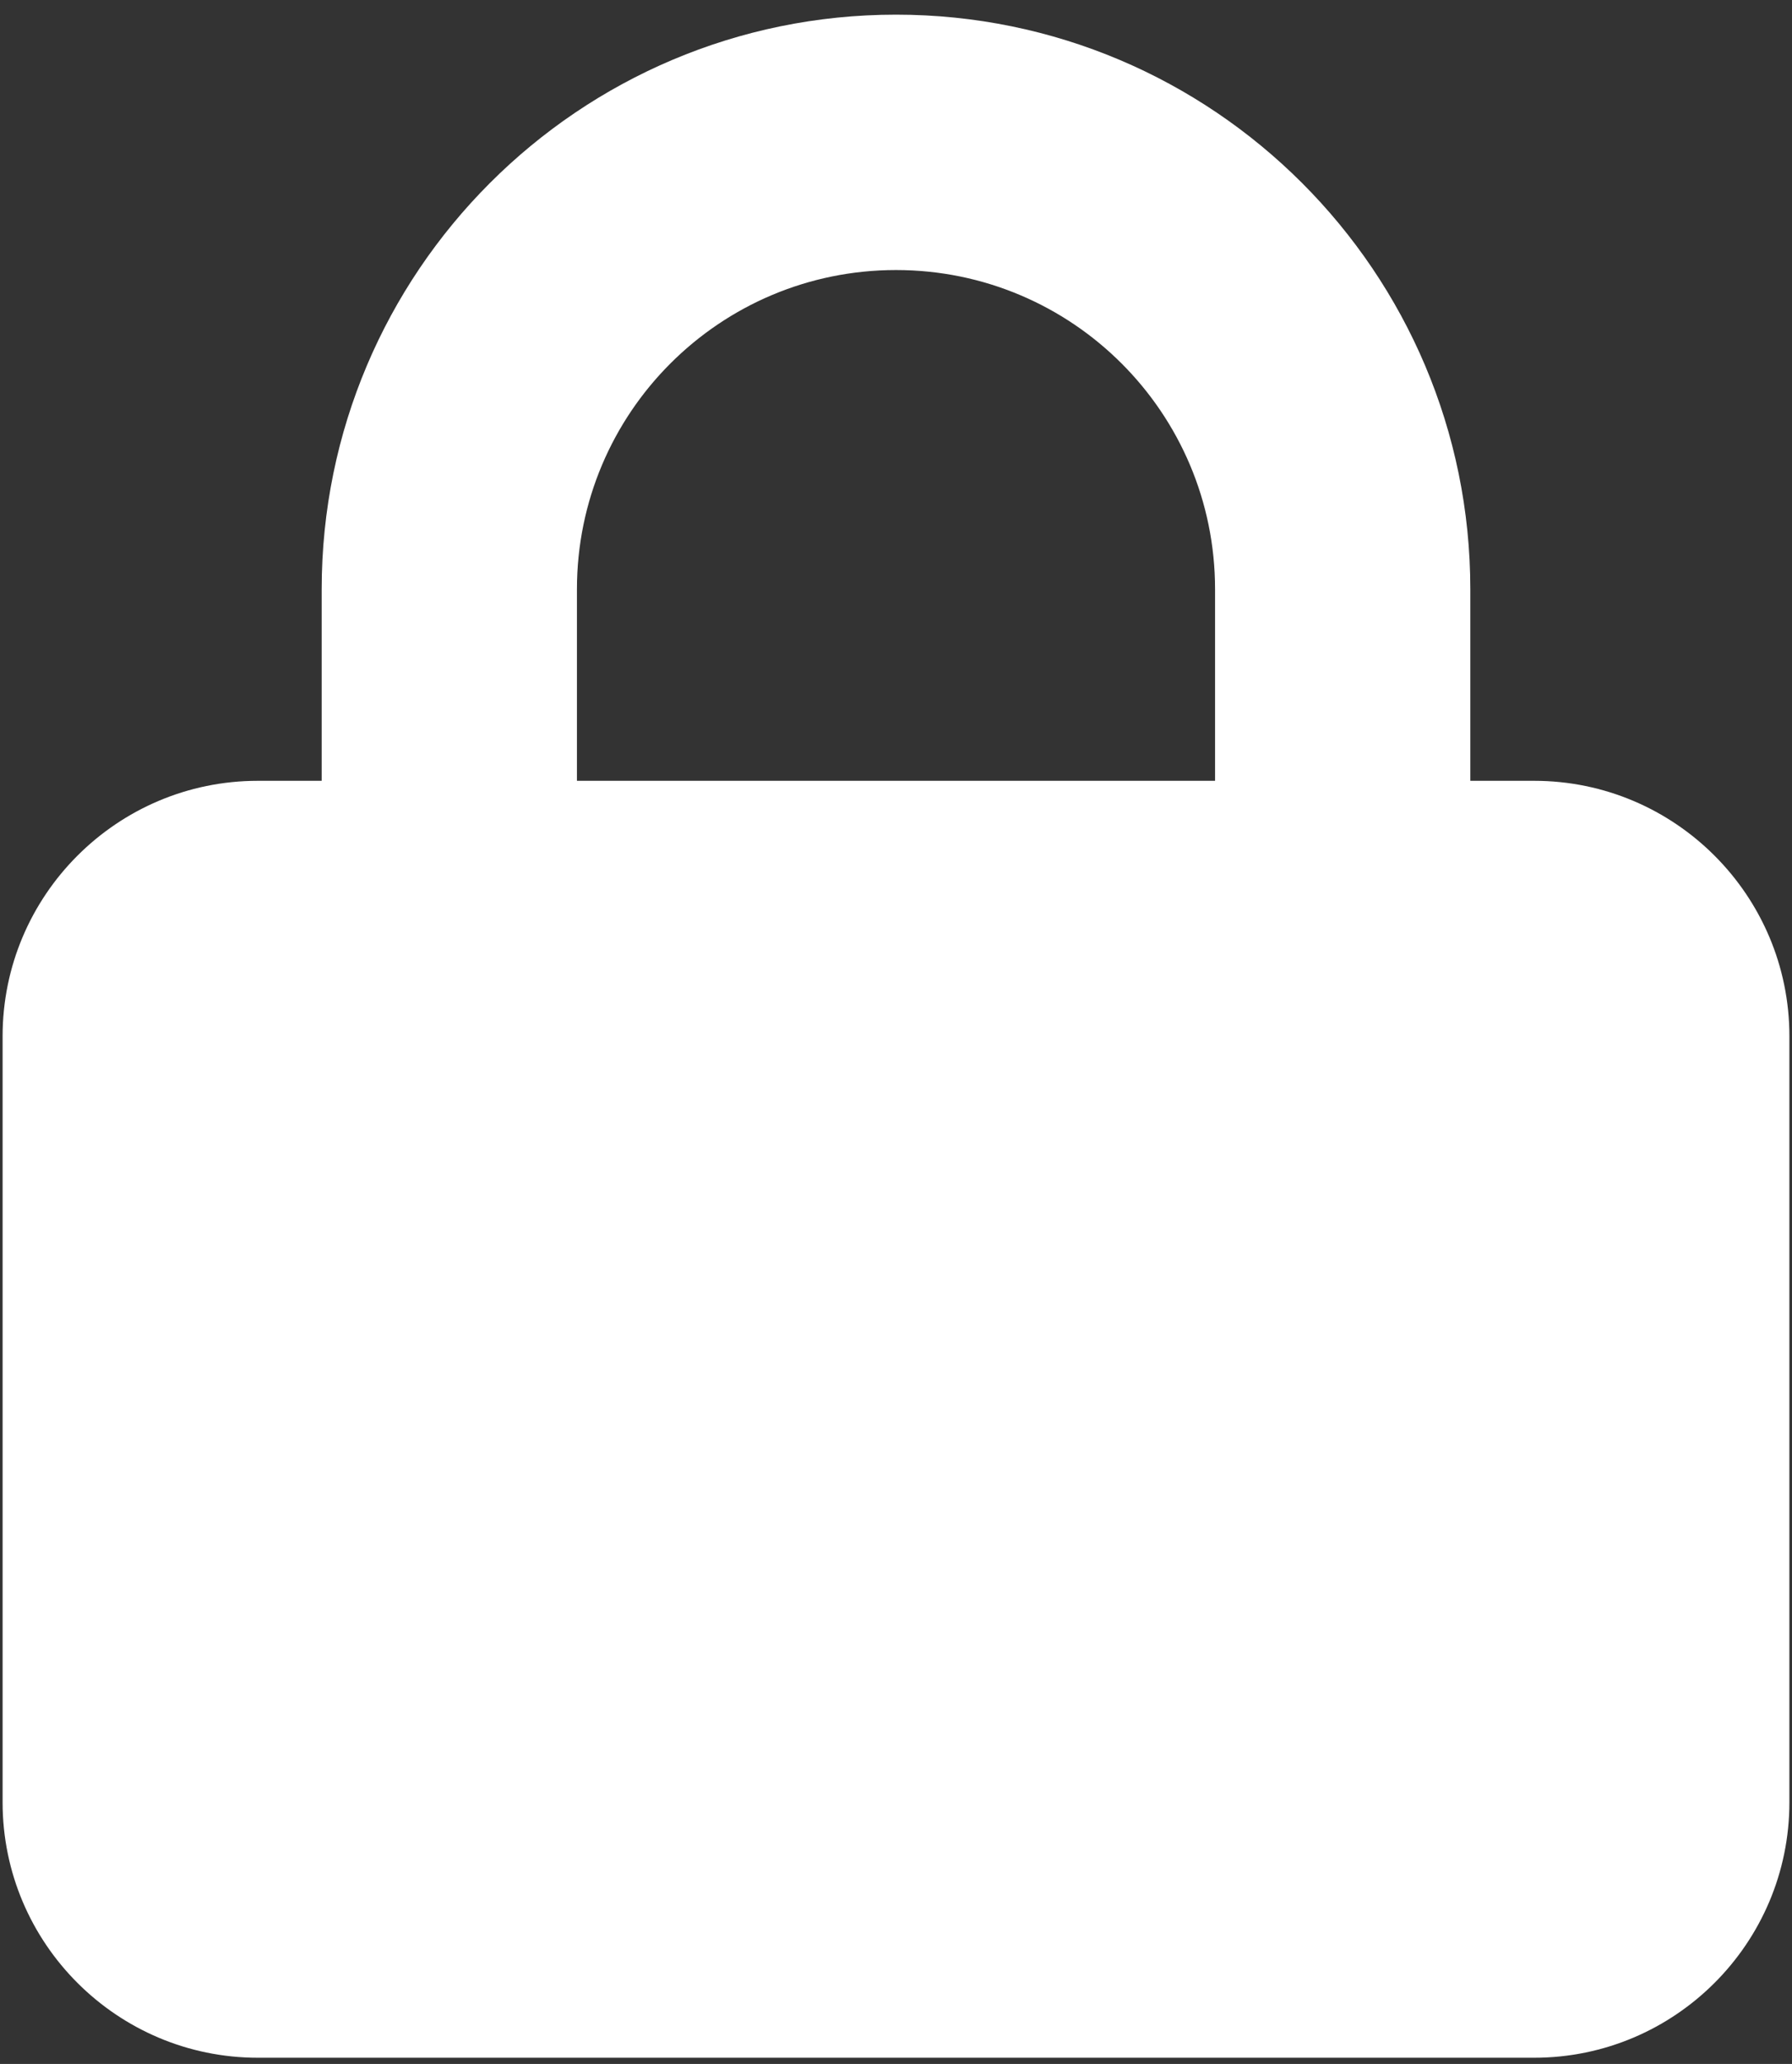 <svg width="86" height="99" viewBox="0 0 86 99" fill="none" xmlns="http://www.w3.org/2000/svg">
<rect x="0" y="0" width="86" height="99" fill="#333333" stroke="none"/>
<path d="M27.688 28.266V37.453H58.312V28.266C58.312 19.805 51.46 12.953 43 12.953C34.54 12.953 27.688 19.805 27.688 28.266ZM15.438 37.453V28.266C15.438 13.049 27.783 0.703 43 0.703C58.217 0.703 70.562 13.049 70.562 28.266V37.453H73.625C80.382 37.453 85.875 42.947 85.875 49.703V86.453C85.875 93.21 80.382 98.703 73.625 98.703H12.375C5.618 98.703 0.125 93.21 0.125 86.453V49.703C0.125 42.947 5.618 37.453 12.375 37.453H15.438Z" fill="white"/>
</svg>
